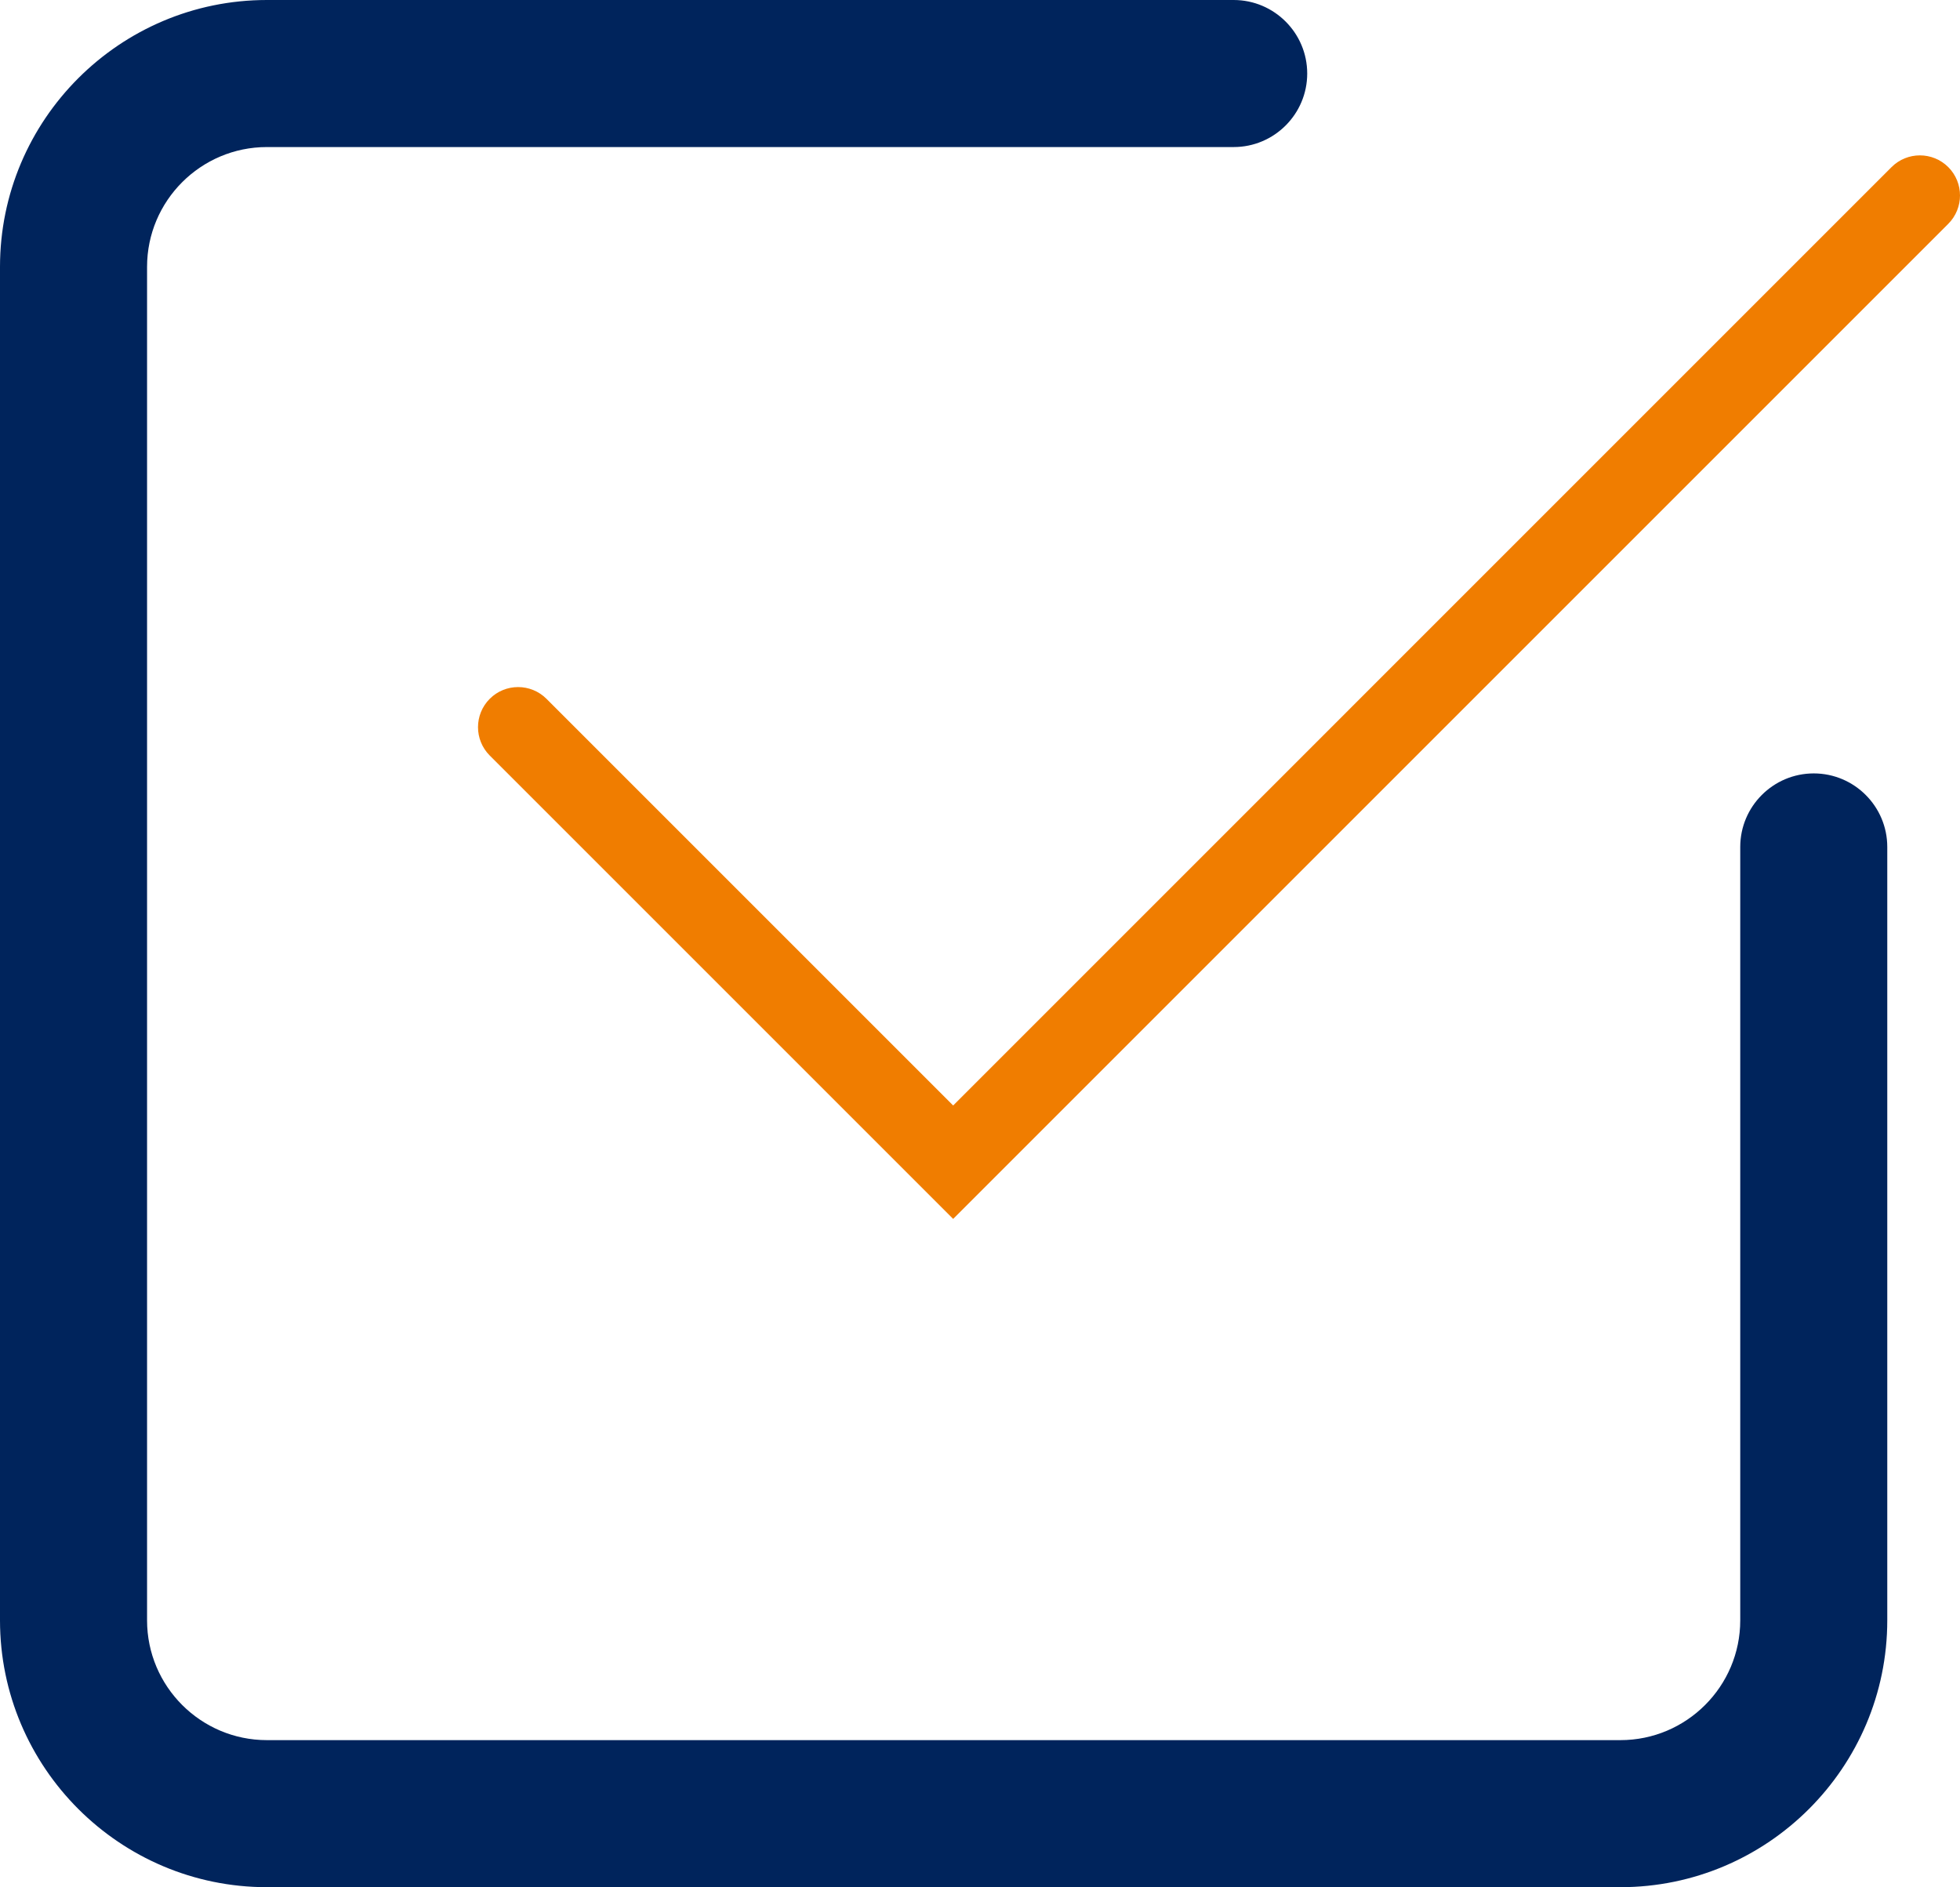 <?xml version="1.0" encoding="UTF-8"?><svg id="Ebene_2" xmlns="http://www.w3.org/2000/svg" viewBox="0 0 58.642 56.466"><defs><style>.cls-1{fill:#00245c;}.cls-1,.cls-2{stroke-width:0px;}.cls-2{fill:#f07d00;}</style></defs><g id="Ebene_2-2"><path class="cls-1" d="m54.267,23.141c-1.213,0-2.2.987-2.2,2.2v23.14c0,1.977-1.608,3.585-3.585,3.585H7.985c-1.977,0-3.585-1.608-3.585-3.585V7.985c0-1.977,1.608-3.585,3.585-3.585h28.926c1.213,0,2.2-.987,2.2-2.2s-.987-2.2-2.2-2.2H7.985C3.582,0,0,3.582,0,7.985v40.496c0,4.403,3.582,7.985,7.985,7.985h40.496c4.403,0,7.985-3.582,7.985-7.985v-23.14c0-1.213-.987-2.2-2.2-2.2Z"/><path class="cls-2" d="m58.291,5c-.469-.468-1.229-.468-1.697,0l-28.076,28.077-12.168-12.168c-.469-.468-1.229-.468-1.697,0-.468.468-.468,1.229,0,1.697l13.865,13.865L58.291,6.697c.468-.468.468-1.229,0-1.697Z"/></g></svg>